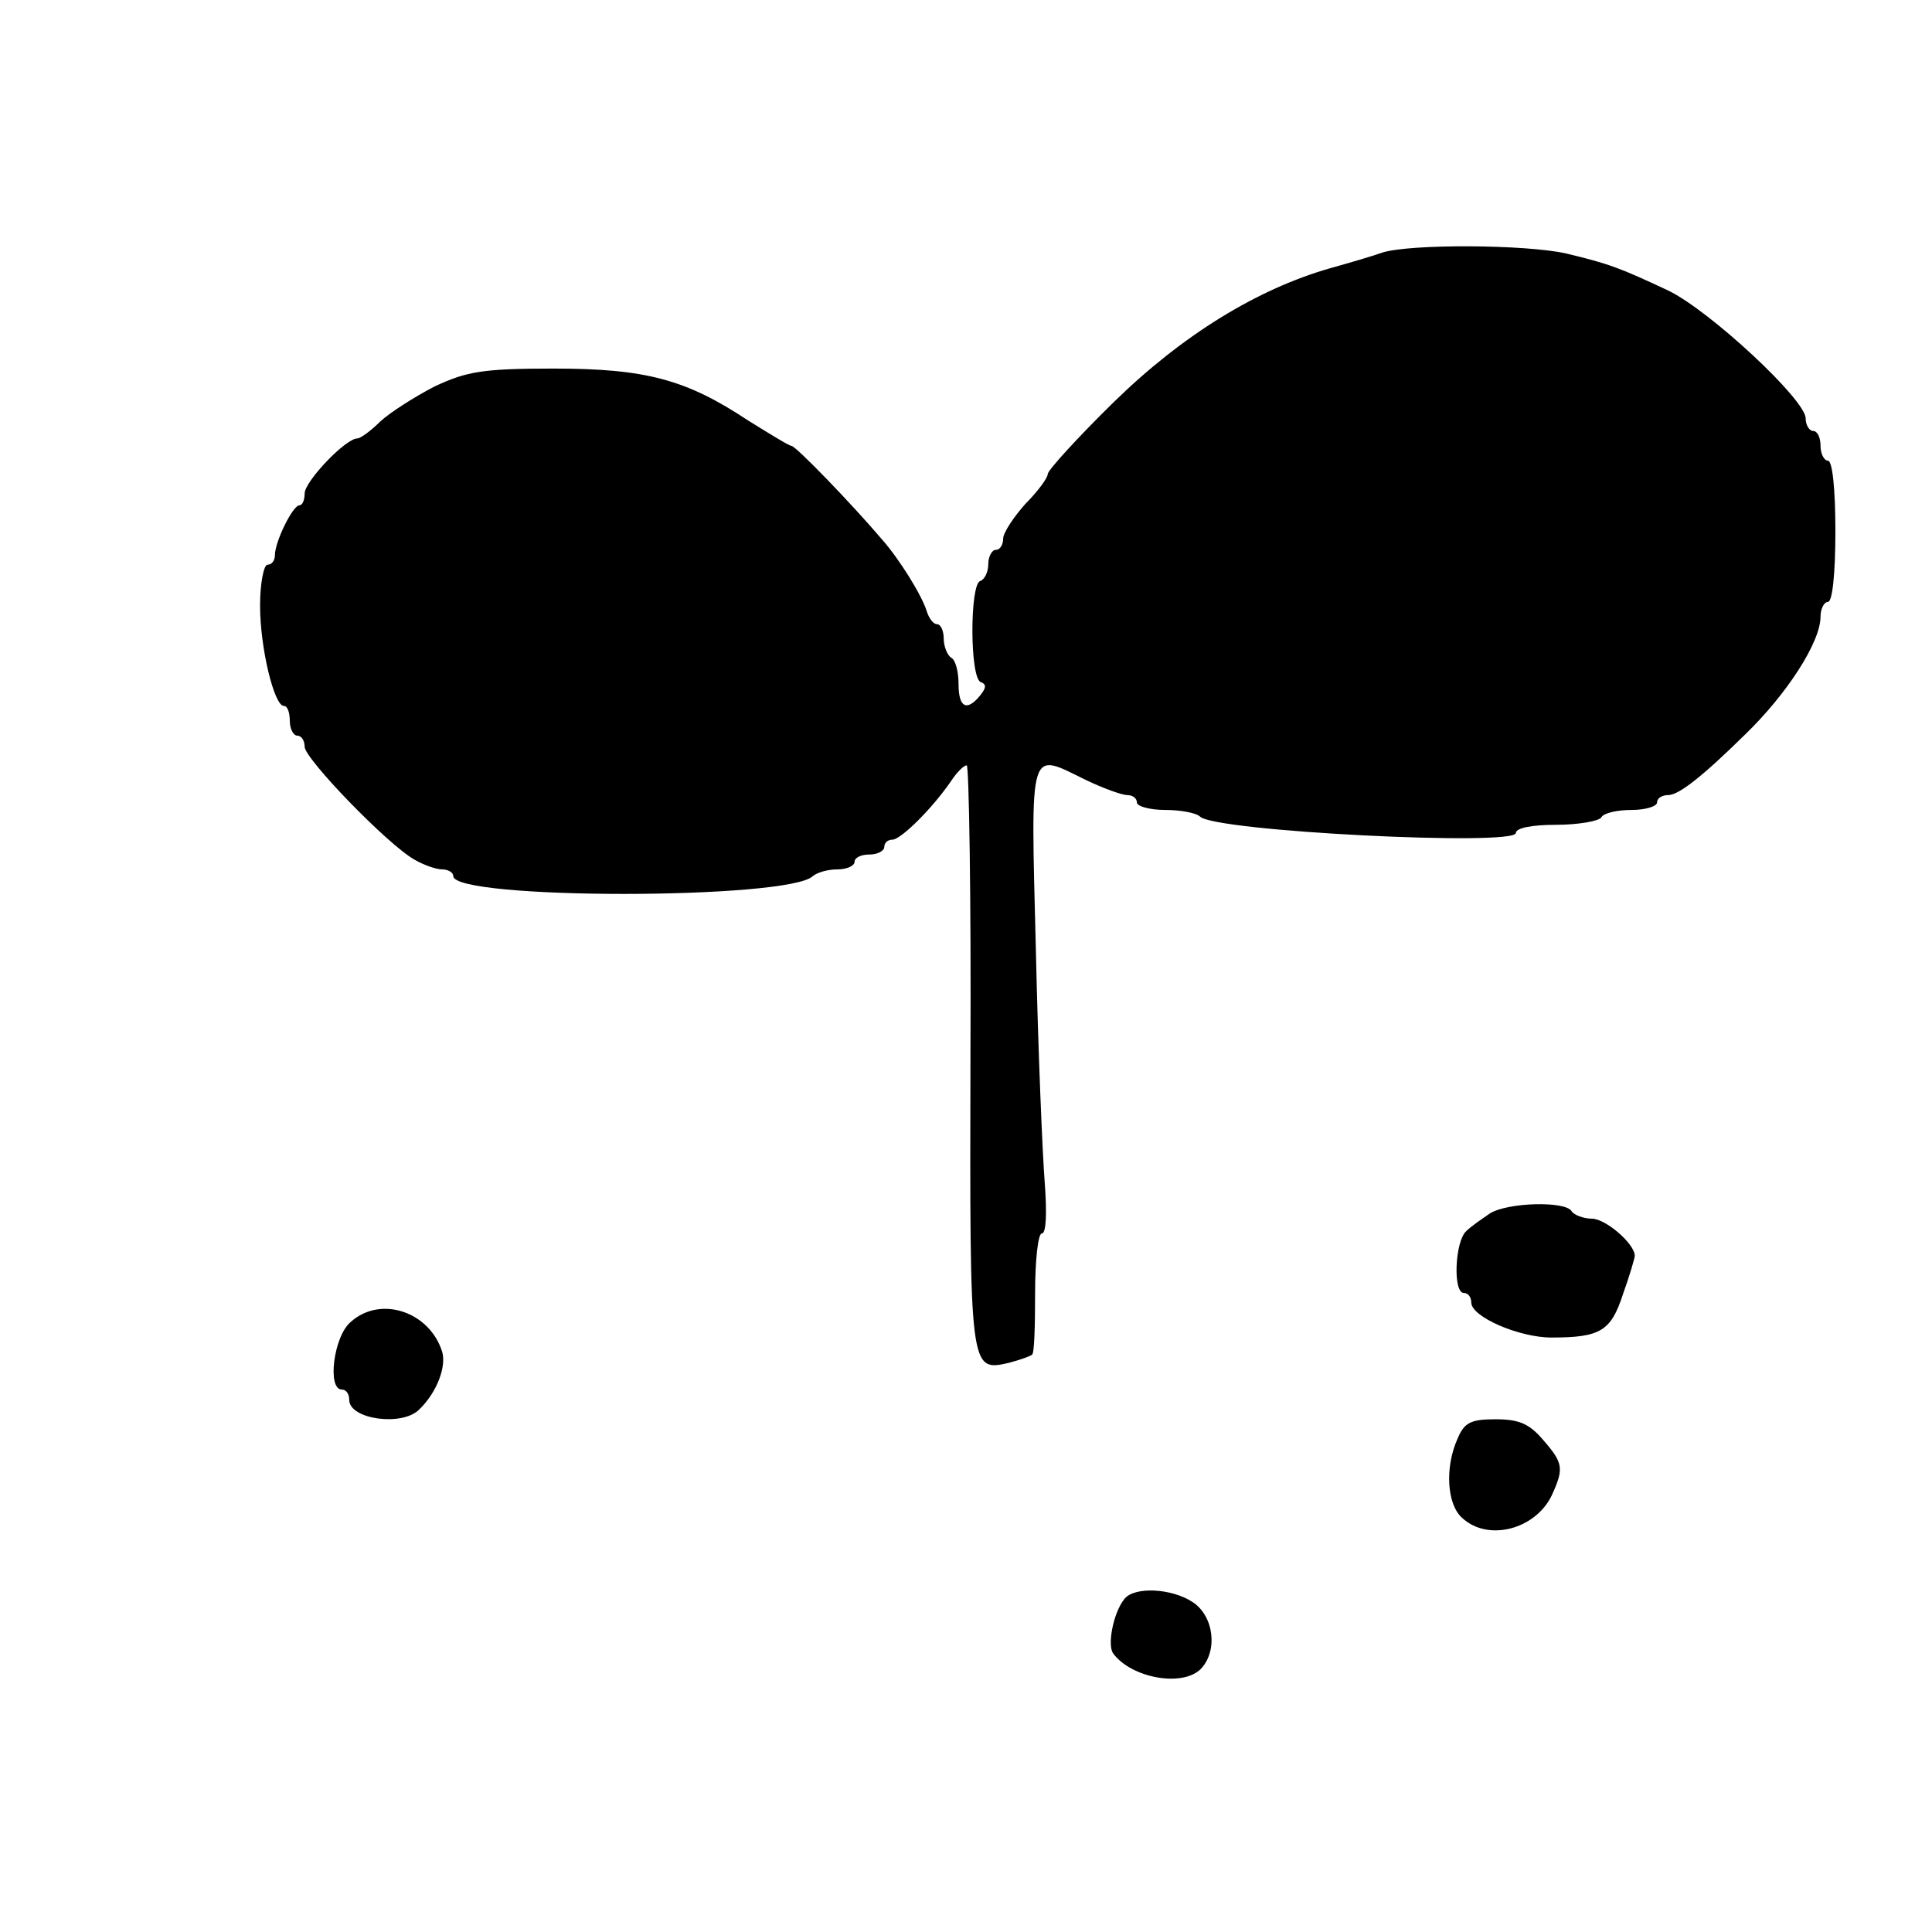 <?xml version="1.0" standalone="no"?>
<!DOCTYPE svg PUBLIC "-//W3C//DTD SVG 20010904//EN"
 "http://www.w3.org/TR/2001/REC-SVG-20010904/DTD/svg10.dtd">
<svg version="1.0" xmlns="http://www.w3.org/2000/svg"
 width="260pt" height="260pt" viewBox="0 0 260 260"
 preserveAspectRatio="xMidYMid meet">
<g transform="translate(0,260) scale(0.1,-0.1)"
fill="#000000" stroke="none">
<path d="M1860 2260 c-14 -5 -45 -14 -70 -21 -98 -28 -199 -90 -291 -180 -49
-48 -89 -92 -89 -97 0 -5 -13 -23 -30 -40 -16 -18 -30 -39 -30 -47 0 -8 -4
-15 -10 -15 -5 0 -10 -9 -10 -19 0 -11 -5 -21 -11 -23 -14 -5 -14 -131 1 -136
8 -3 7 -8 -1 -18 -18 -22 -29 -16 -29 15 0 17 -4 33 -10 36 -5 3 -10 15 -10
26 0 10 -4 19 -9 19 -5 0 -11 8 -14 18 -7 22 -37 70 -60 96 -39 46 -116 126
-122 126 -3 0 -29 16 -58 34 -83 55 -137 70 -262 70 -96 0 -117 -4 -160 -24
-27 -14 -60 -35 -73 -47 -13 -13 -27 -23 -31 -23 -16 0 -71 -58 -71 -74 0 -9
-3 -16 -7 -16 -9 0 -33 -49 -33 -67 0 -7 -4 -13 -10 -13 -5 0 -10 -25 -10 -55
0 -57 19 -135 32 -135 5 0 8 -9 8 -20 0 -11 5 -20 10 -20 6 0 10 -7 10 -15 0
-16 112 -132 148 -152 12 -7 29 -13 37 -13 8 0 15 -4 15 -9 0 -32 451 -32 484
0 6 5 20 9 33 9 13 0 23 5 23 10 0 6 9 10 20 10 11 0 20 5 20 10 0 6 5 10 11
10 11 0 53 41 79 79 8 12 17 21 21 21 3 0 6 -176 5 -392 -1 -425 -1 -424 52
-412 15 4 29 9 31 11 3 2 4 39 4 83 0 44 4 80 9 80 6 0 7 27 4 68 -3 37 -9
178 -12 315 -7 278 -10 265 68 227 23 -11 48 -20 55 -20 7 0 13 -4 13 -10 0
-5 17 -10 38 -10 21 0 42 -4 47 -9 21 -20 425 -40 425 -22 0 7 23 11 54 11 30
0 58 5 61 10 3 6 22 10 41 10 19 0 34 5 34 10 0 6 7 10 15 10 14 0 45 24 103
81 57 55 102 125 102 159 0 11 5 20 10 20 6 0 10 38 10 95 0 57 -4 95 -10 95
-5 0 -10 9 -10 20 0 11 -4 20 -10 20 -5 0 -10 8 -10 17 0 25 -129 145 -185
172 -64 30 -79 36 -138 50 -54 12 -209 13 -247 1z"/>
<path d="M2005 967 c-10 -7 -25 -17 -32 -24 -15 -14 -18 -83 -3 -83 6 0 10 -6
10 -13 0 -19 64 -47 108 -47 66 0 80 9 96 58 9 25 16 49 16 52 0 16 -39 50
-58 50 -11 0 -24 5 -27 10 -8 14 -86 12 -110 -3z"/>
<path d="M472 821 c-23 -19 -32 -91 -12 -91 6 0 10 -6 10 -14 0 -26 71 -36 94
-13 24 23 37 58 31 78 -17 54 -83 76 -123 40z"/>
<path d="M1962 665 c-18 -39 -15 -90 6 -108 35 -32 98 -15 120 30 17 37 16 44
-12 76 -18 21 -32 27 -63 27 -33 0 -42 -4 -51 -25z"/>
<path d="M1513 448 c-15 -19 -23 -62 -15 -73 24 -33 93 -46 118 -21 23 24 18
71 -11 90 -29 19 -79 21 -92 4z"/>
</g>
</svg>
